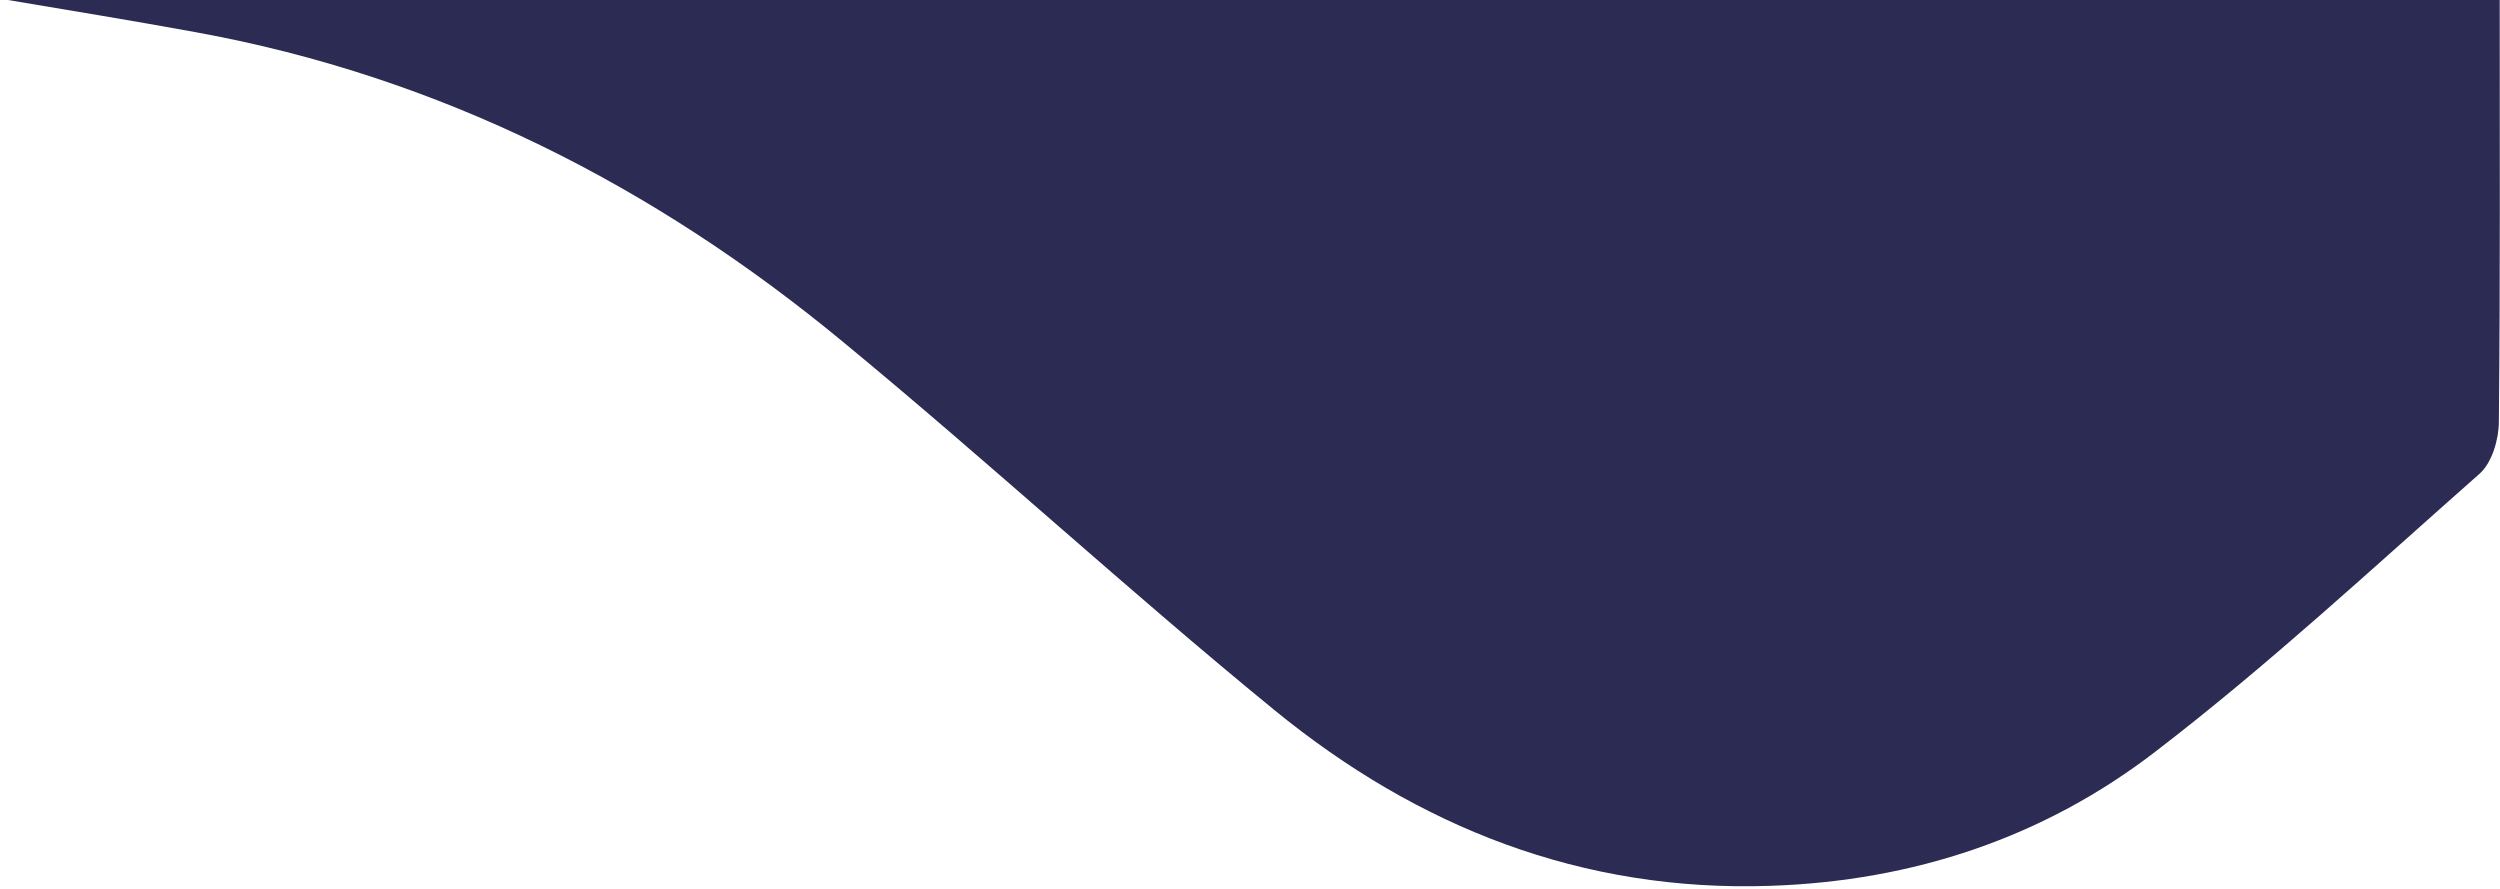 <svg xmlns="http://www.w3.org/2000/svg" xmlns:xlink="http://www.w3.org/1999/xlink" id="Layer_1" x="0px" y="0px" viewBox="0 0 878 312.3" style="enable-background:new 0 0 878 312.3;" xml:space="preserve"><style type="text/css">	.st0{fill:#2B2B53;}</style><path class="st0" d="M2.8,0h875.1c0,49.4,0.2,98.7-0.3,148c0,6.3-2.4,14.5-6.8,18.4c-37.4,33-74.1,67.1-113.6,97.4 c-39.4,30.4-85.3,45.6-135.3,47.3c-66.3,2.3-124-20.6-174.3-61.7c-51.4-42-100.3-87.1-151.5-129.3C229.7,65.2,154.5,26.9,68.7,11.3 C46.8,7.3,24.8,3.7,2.8,0z"></path></svg>